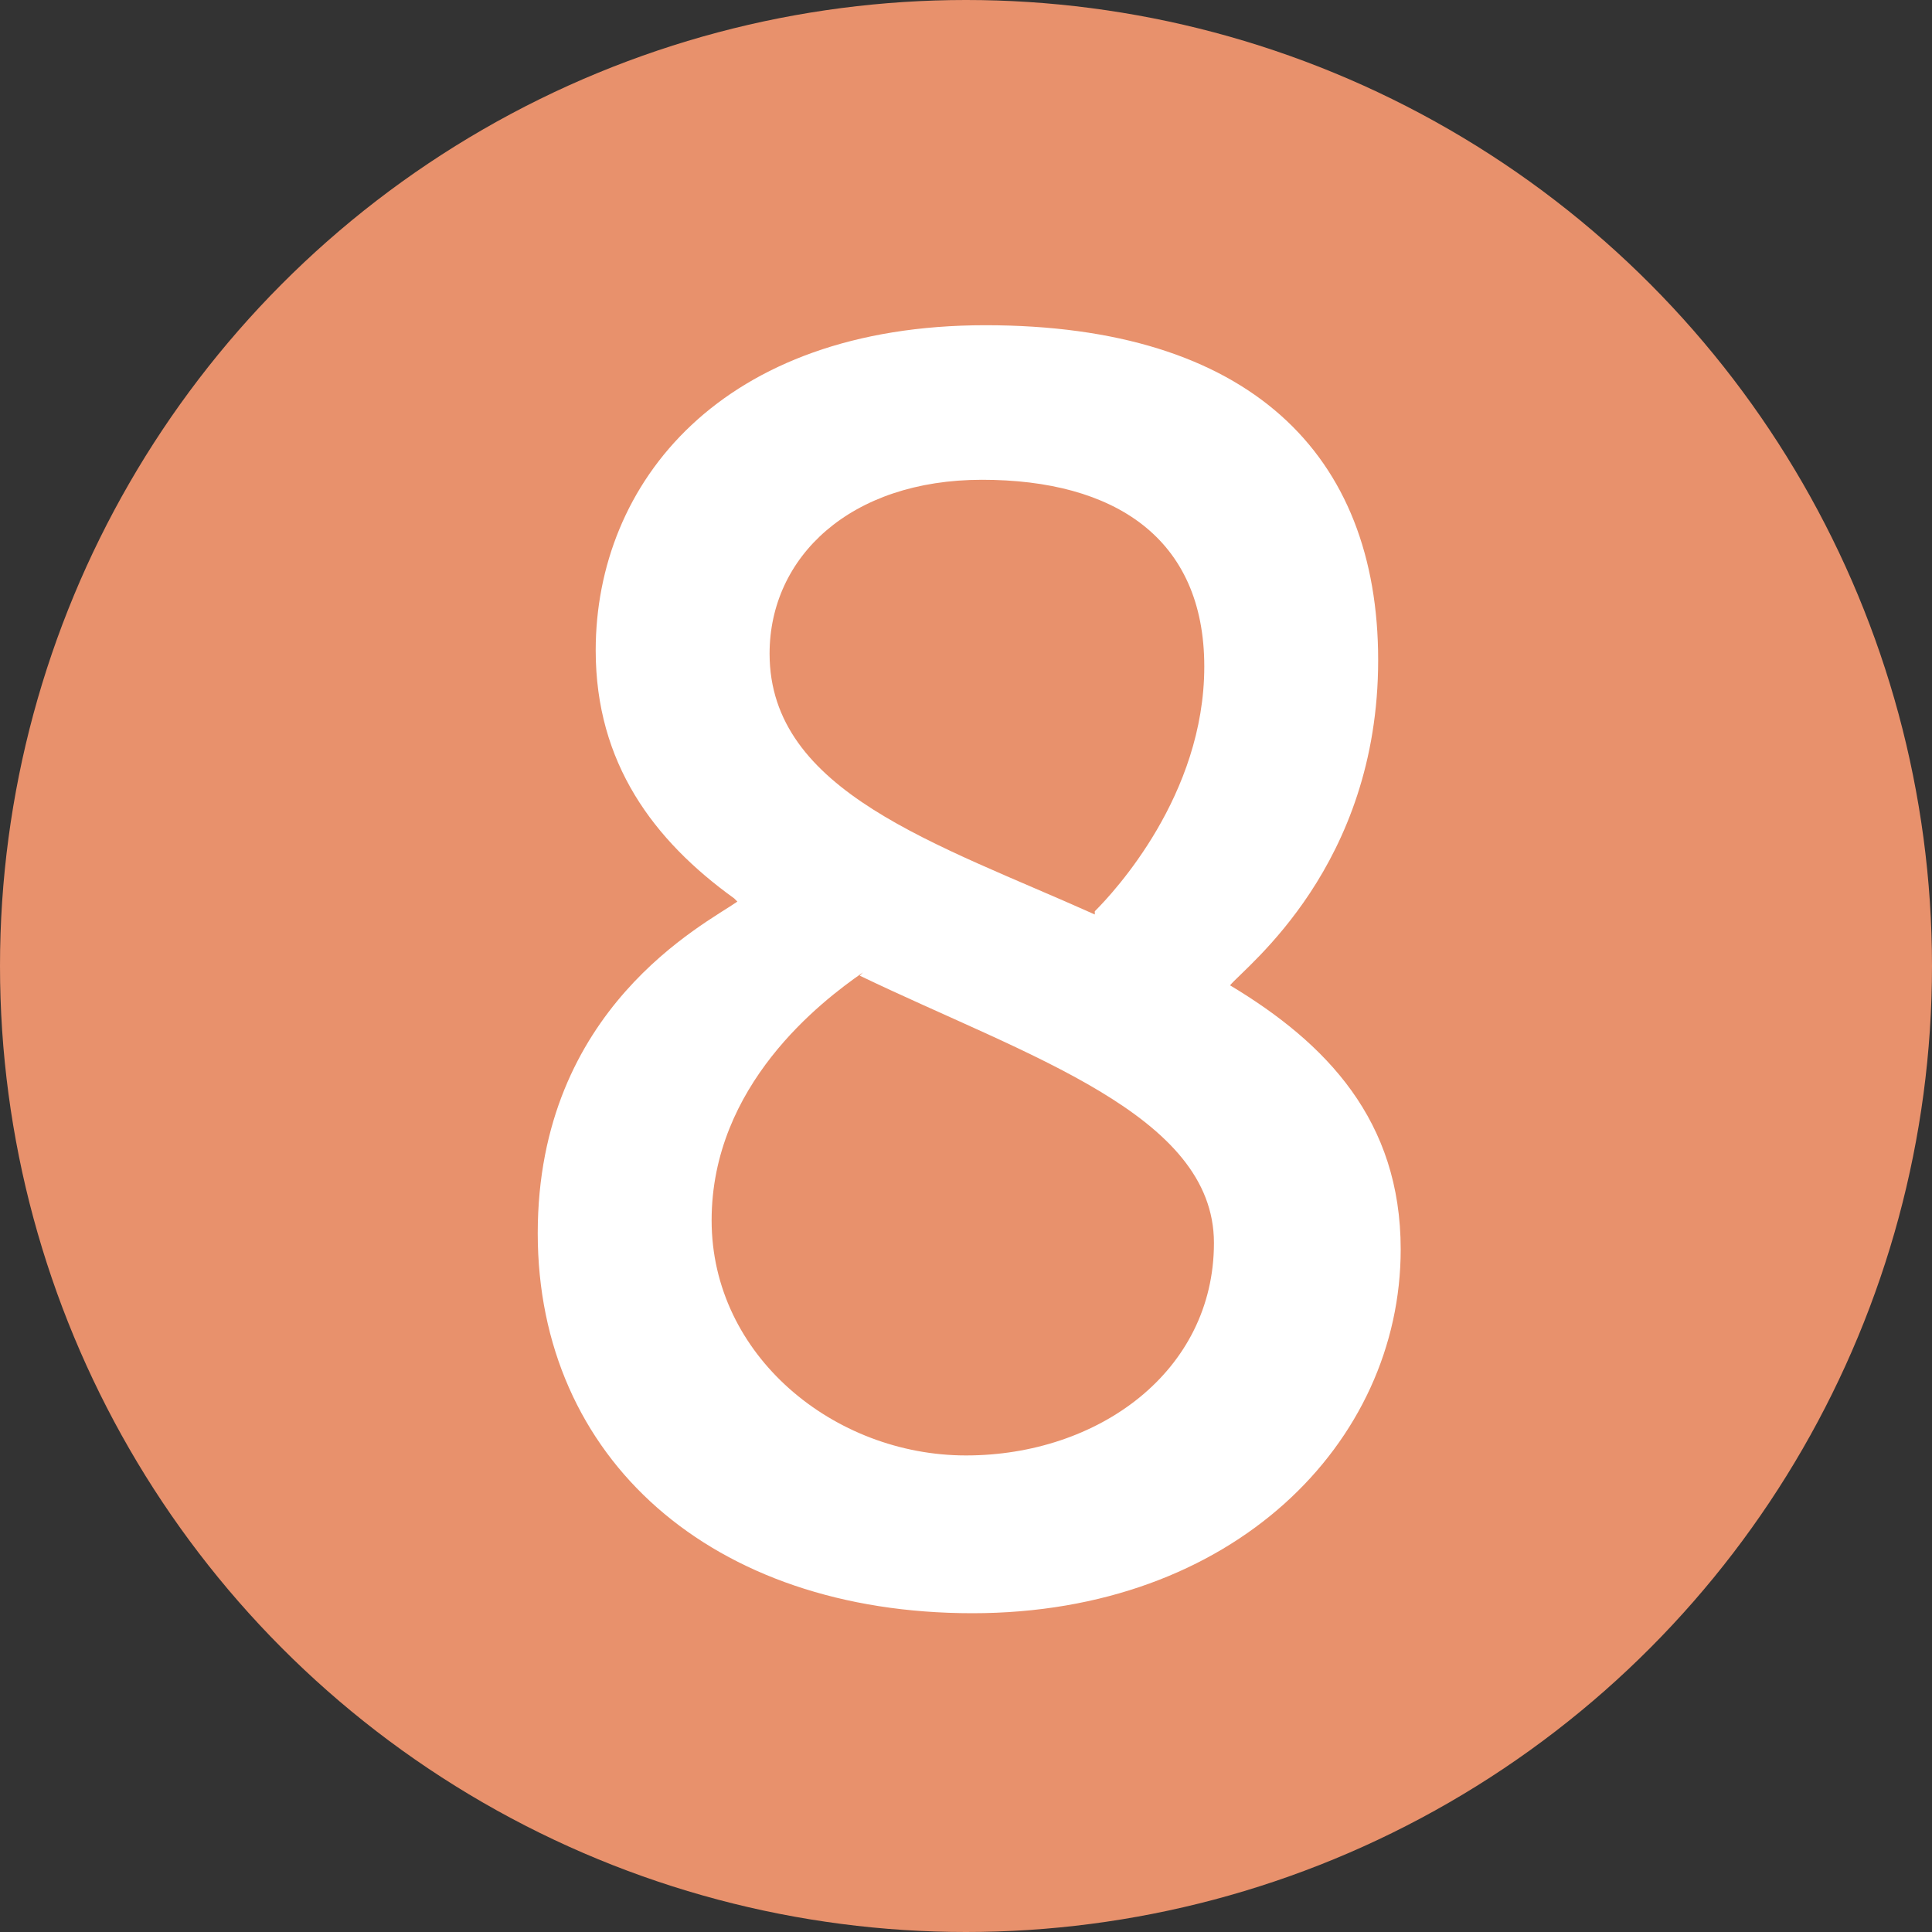<?xml version="1.0" encoding="UTF-8"?>
<svg xmlns="http://www.w3.org/2000/svg" id="Calque_1" viewBox="0 0 60 60">
  <rect x="0" y="0" width="60" height="60" fill="#333333" stroke="none"/>
  <circle cx="30" cy="30" r="30" style="fill:#e8916c;"></circle>
  <path d="m22.8,27.9c-2.5-1.8-4.3-4.2-4.3-7.7,0-5.2,3.9-10.1,12.1-10.1s12.2,4,12.2,10.4-4.1,9.5-4.6,10.1c3,1.8,5.3,4.2,5.3,8.2,0,6-5.2,11.3-13.3,11.3s-13.5-4.8-13.5-11.8,5.2-9.6,6.2-10.3Zm4,2.3c-1.3.9-4.7,3.5-4.7,7.7s3.8,7.3,7.9,7.3,7.7-2.6,7.7-6.6-5.8-5.8-11-8.3Zm7.2-1.9c.6-.6,3.4-3.6,3.4-7.6s-2.8-5.8-6.9-5.8-6.6,2.4-6.6,5.4c0,4.3,5.2,5.9,10.1,8.1Z" style="fill:#fff;"></path>
</svg>
